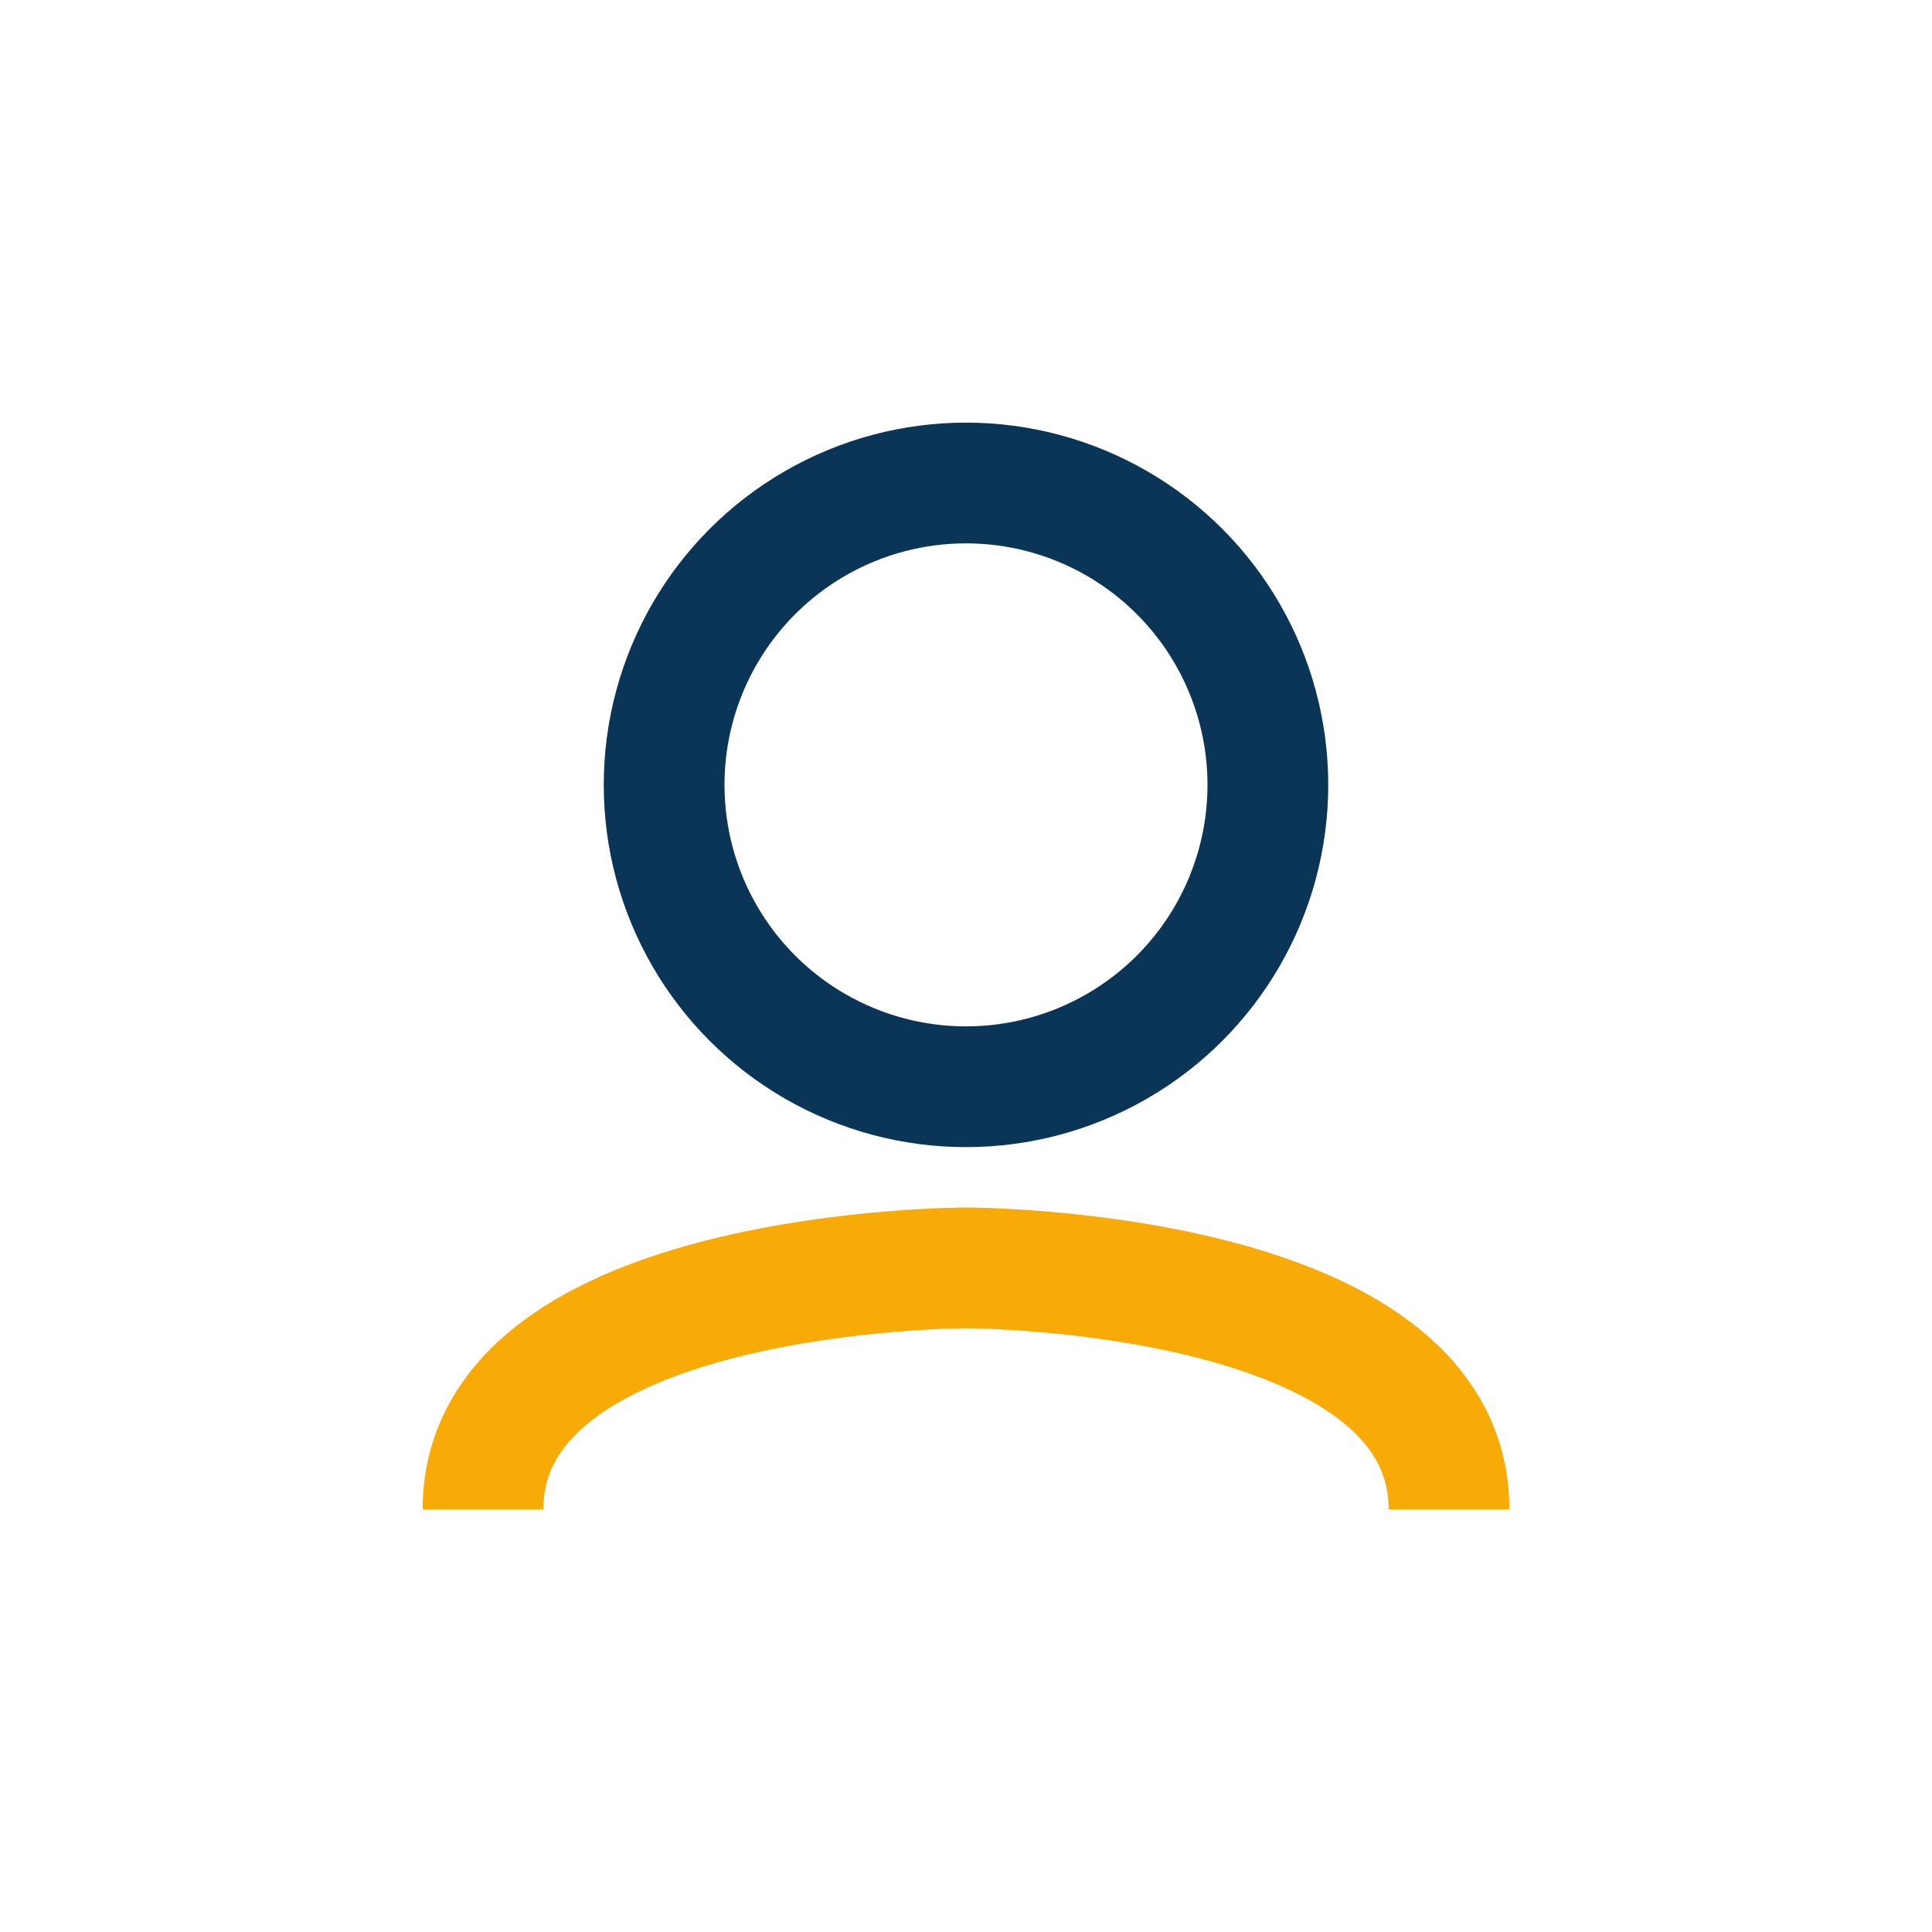 <?xml version="1.0" encoding="UTF-8"?>
<svg xmlns="http://www.w3.org/2000/svg" width="32" height="32" viewBox="0 0 32 32"><circle cx="16" cy="13" r="5" fill="none" stroke="#0B3556" stroke-width="2"/><path d="M8 25c0-4 8-4 8-4s8 0 8 4" fill="none" stroke="#F8AA07" stroke-width="2"/></svg>